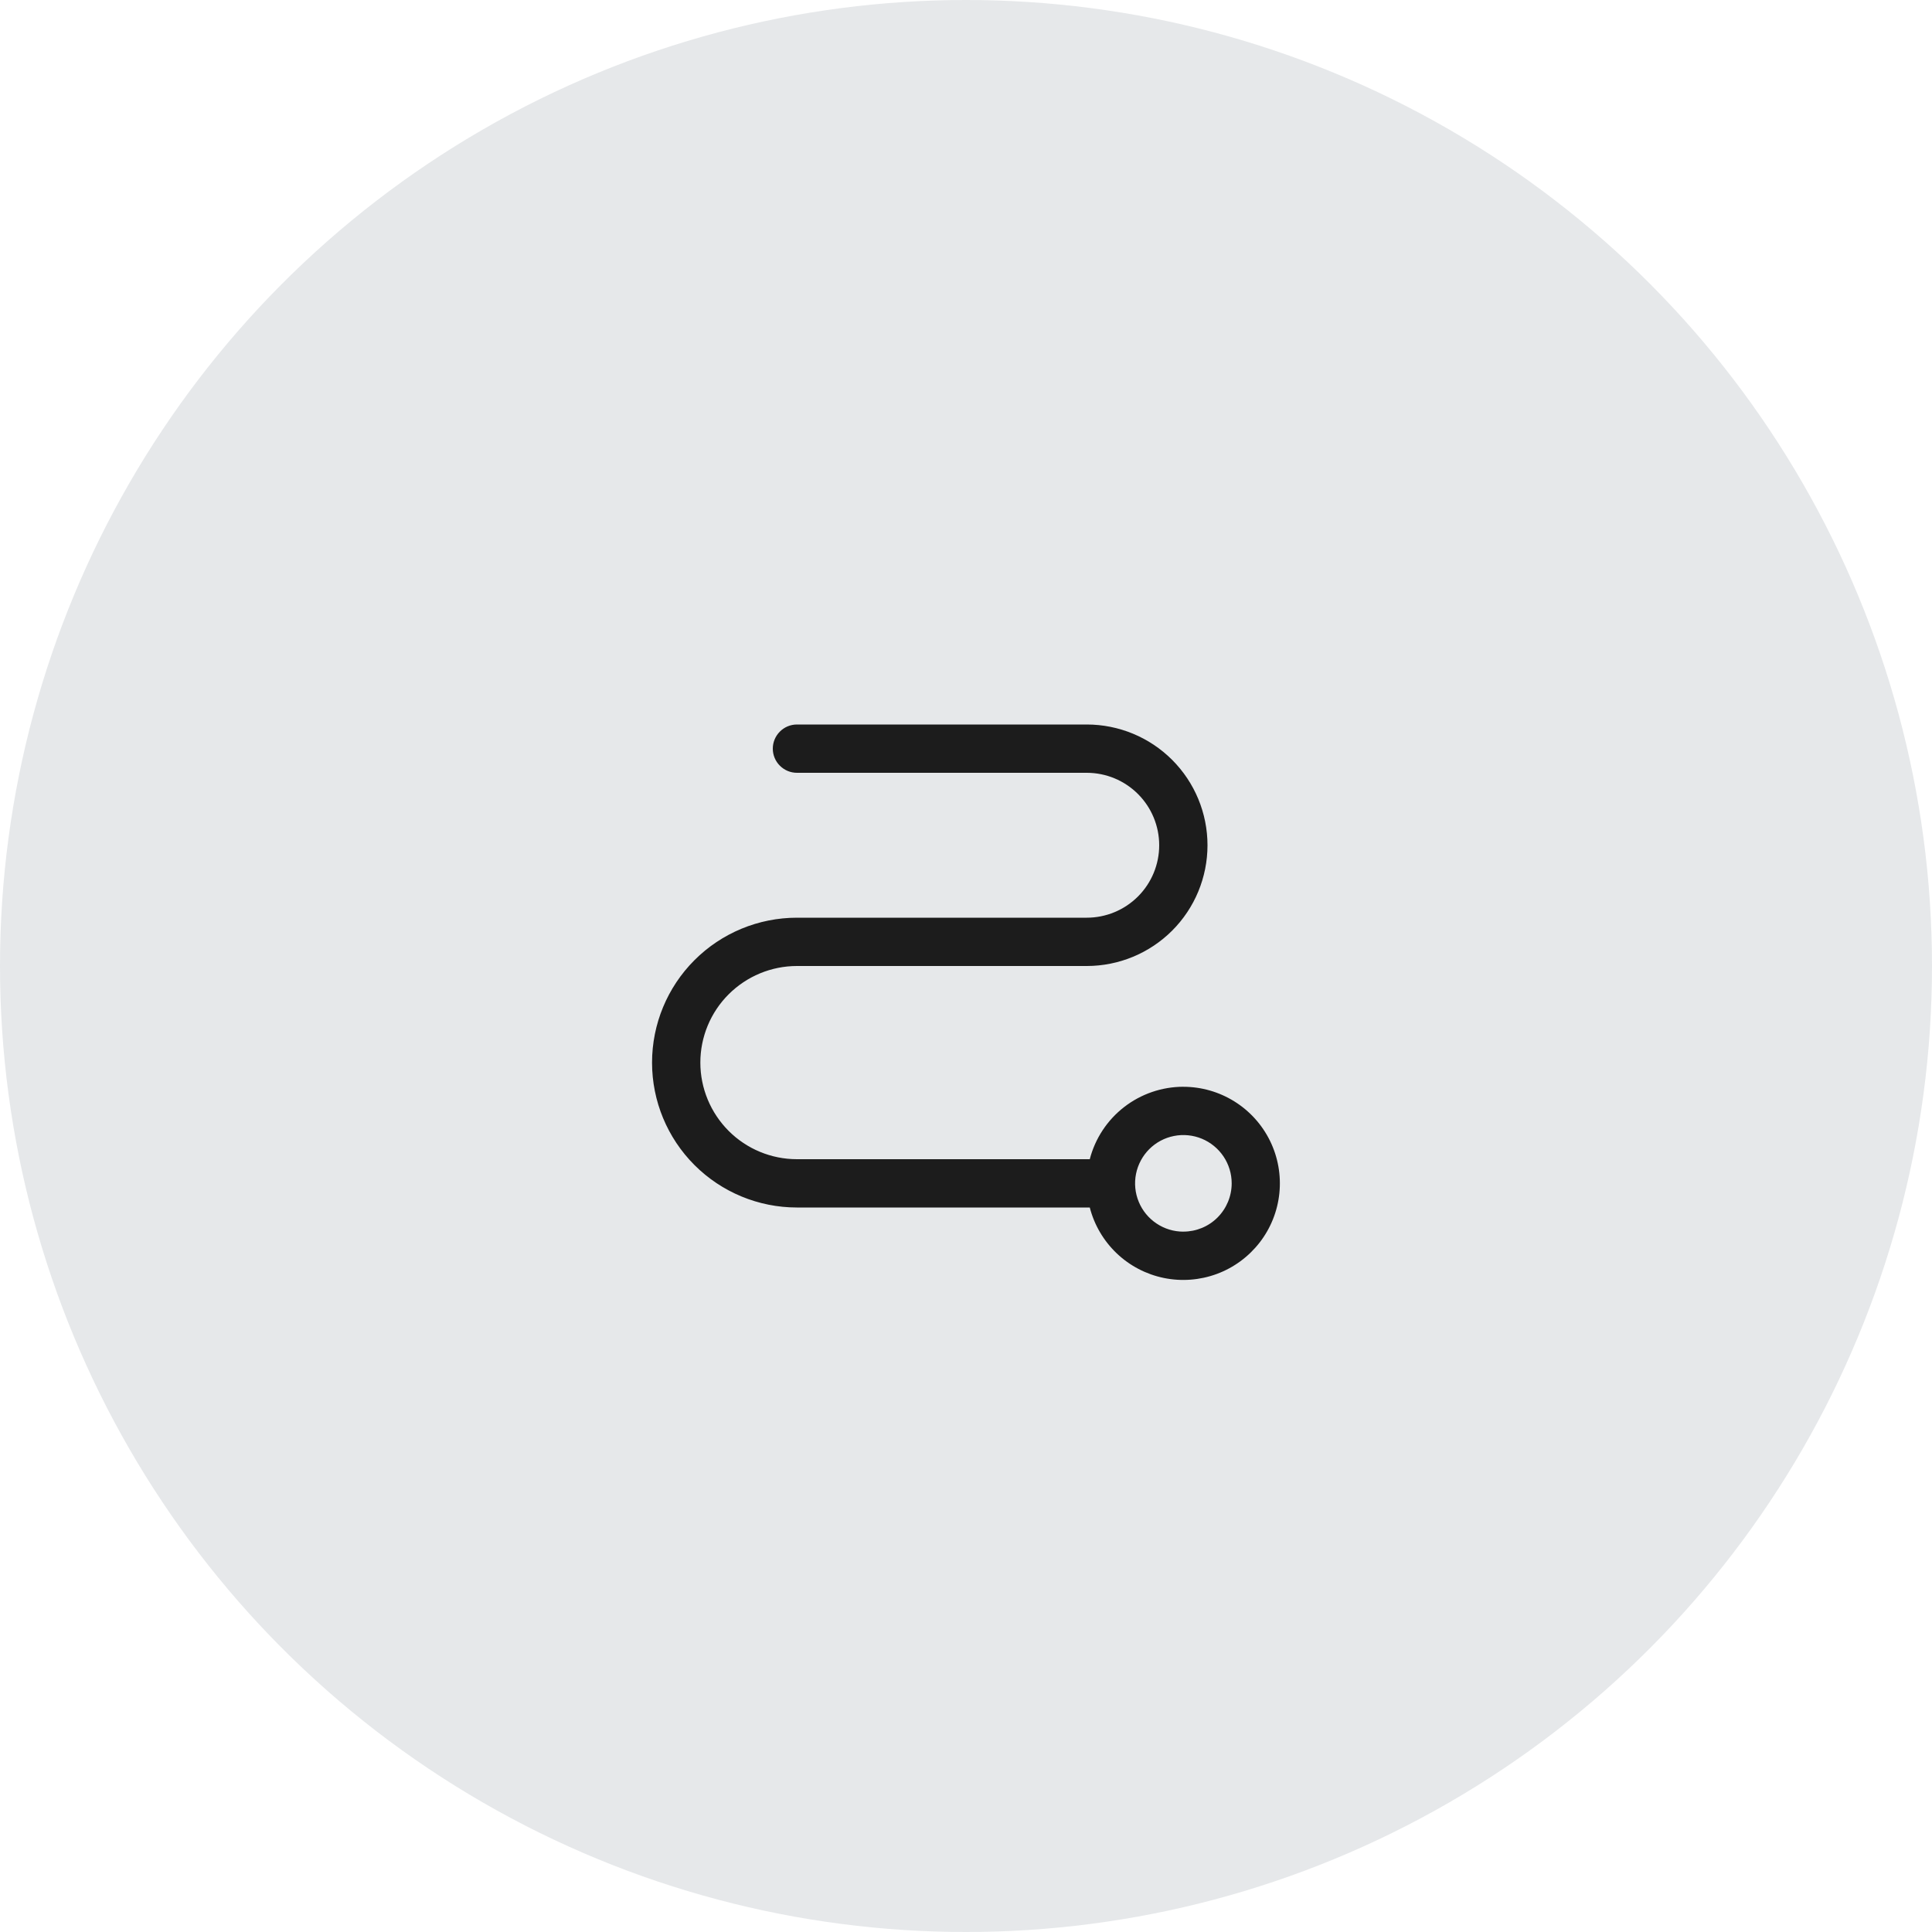 <svg fill="none" height="60" viewBox="0 0 60 60" width="60" xmlns="http://www.w3.org/2000/svg"><circle cx="30" cy="30" fill="#07142d" fill-opacity=".1" r="30"/><path d="m36.75 33.75c-.665.001-1.311.222-1.837.629s-.902.977-1.069 1.621h-9.094c-.796 0-1.559-.316-2.121-.879s-.879-1.326-.879-2.121.316-1.559.879-2.121 1.326-.879 2.121-.879h9c.995 0 1.948-.395 2.652-1.098.703-.703 1.098-1.657 1.098-2.652s-.395-1.948-1.098-2.652c-.703-.703-1.657-1.098-2.652-1.098h-9c-.199 0-.39.079-.53.22-.141.141-.22.331-.22.53s.079.39.22.53c.141.141.331.22.53.22h9c.597 0 1.169.237 1.591.659.422.422.659.994.659 1.591s-.237 1.169-.659 1.591c-.422.422-.994.659-1.591.659h-9c-1.194 0-2.338.474-3.182 1.318s-1.318 1.988-1.318 3.182.474 2.338 1.318 3.182 1.988 1.318 3.182 1.318h9.094c.14.543.43 1.036.836 1.423s.913.652 1.462.765c.549.113 1.12.07 1.646-.124s.987-.533 1.331-.976c.344-.443.556-.974.613-1.532s-.043-1.121-.29-1.625-.63-.928-1.106-1.225c-.476-.297-1.026-.455-1.587-.455zm0 4.5c-.297 0-.587-.088-.833-.253-.247-.165-.439-.399-.552-.673-.114-.274-.143-.576-.085-.867.058-.291.201-.558.41-.768.21-.21.477-.353.768-.41.291-.058.593-.028.867.085.274.114.508.306.673.552.165.247.253.537.253.833 0 .398-.158.779-.439 1.061s-.663.439-1.061.439z" fill="#1c1c1c"/></svg>